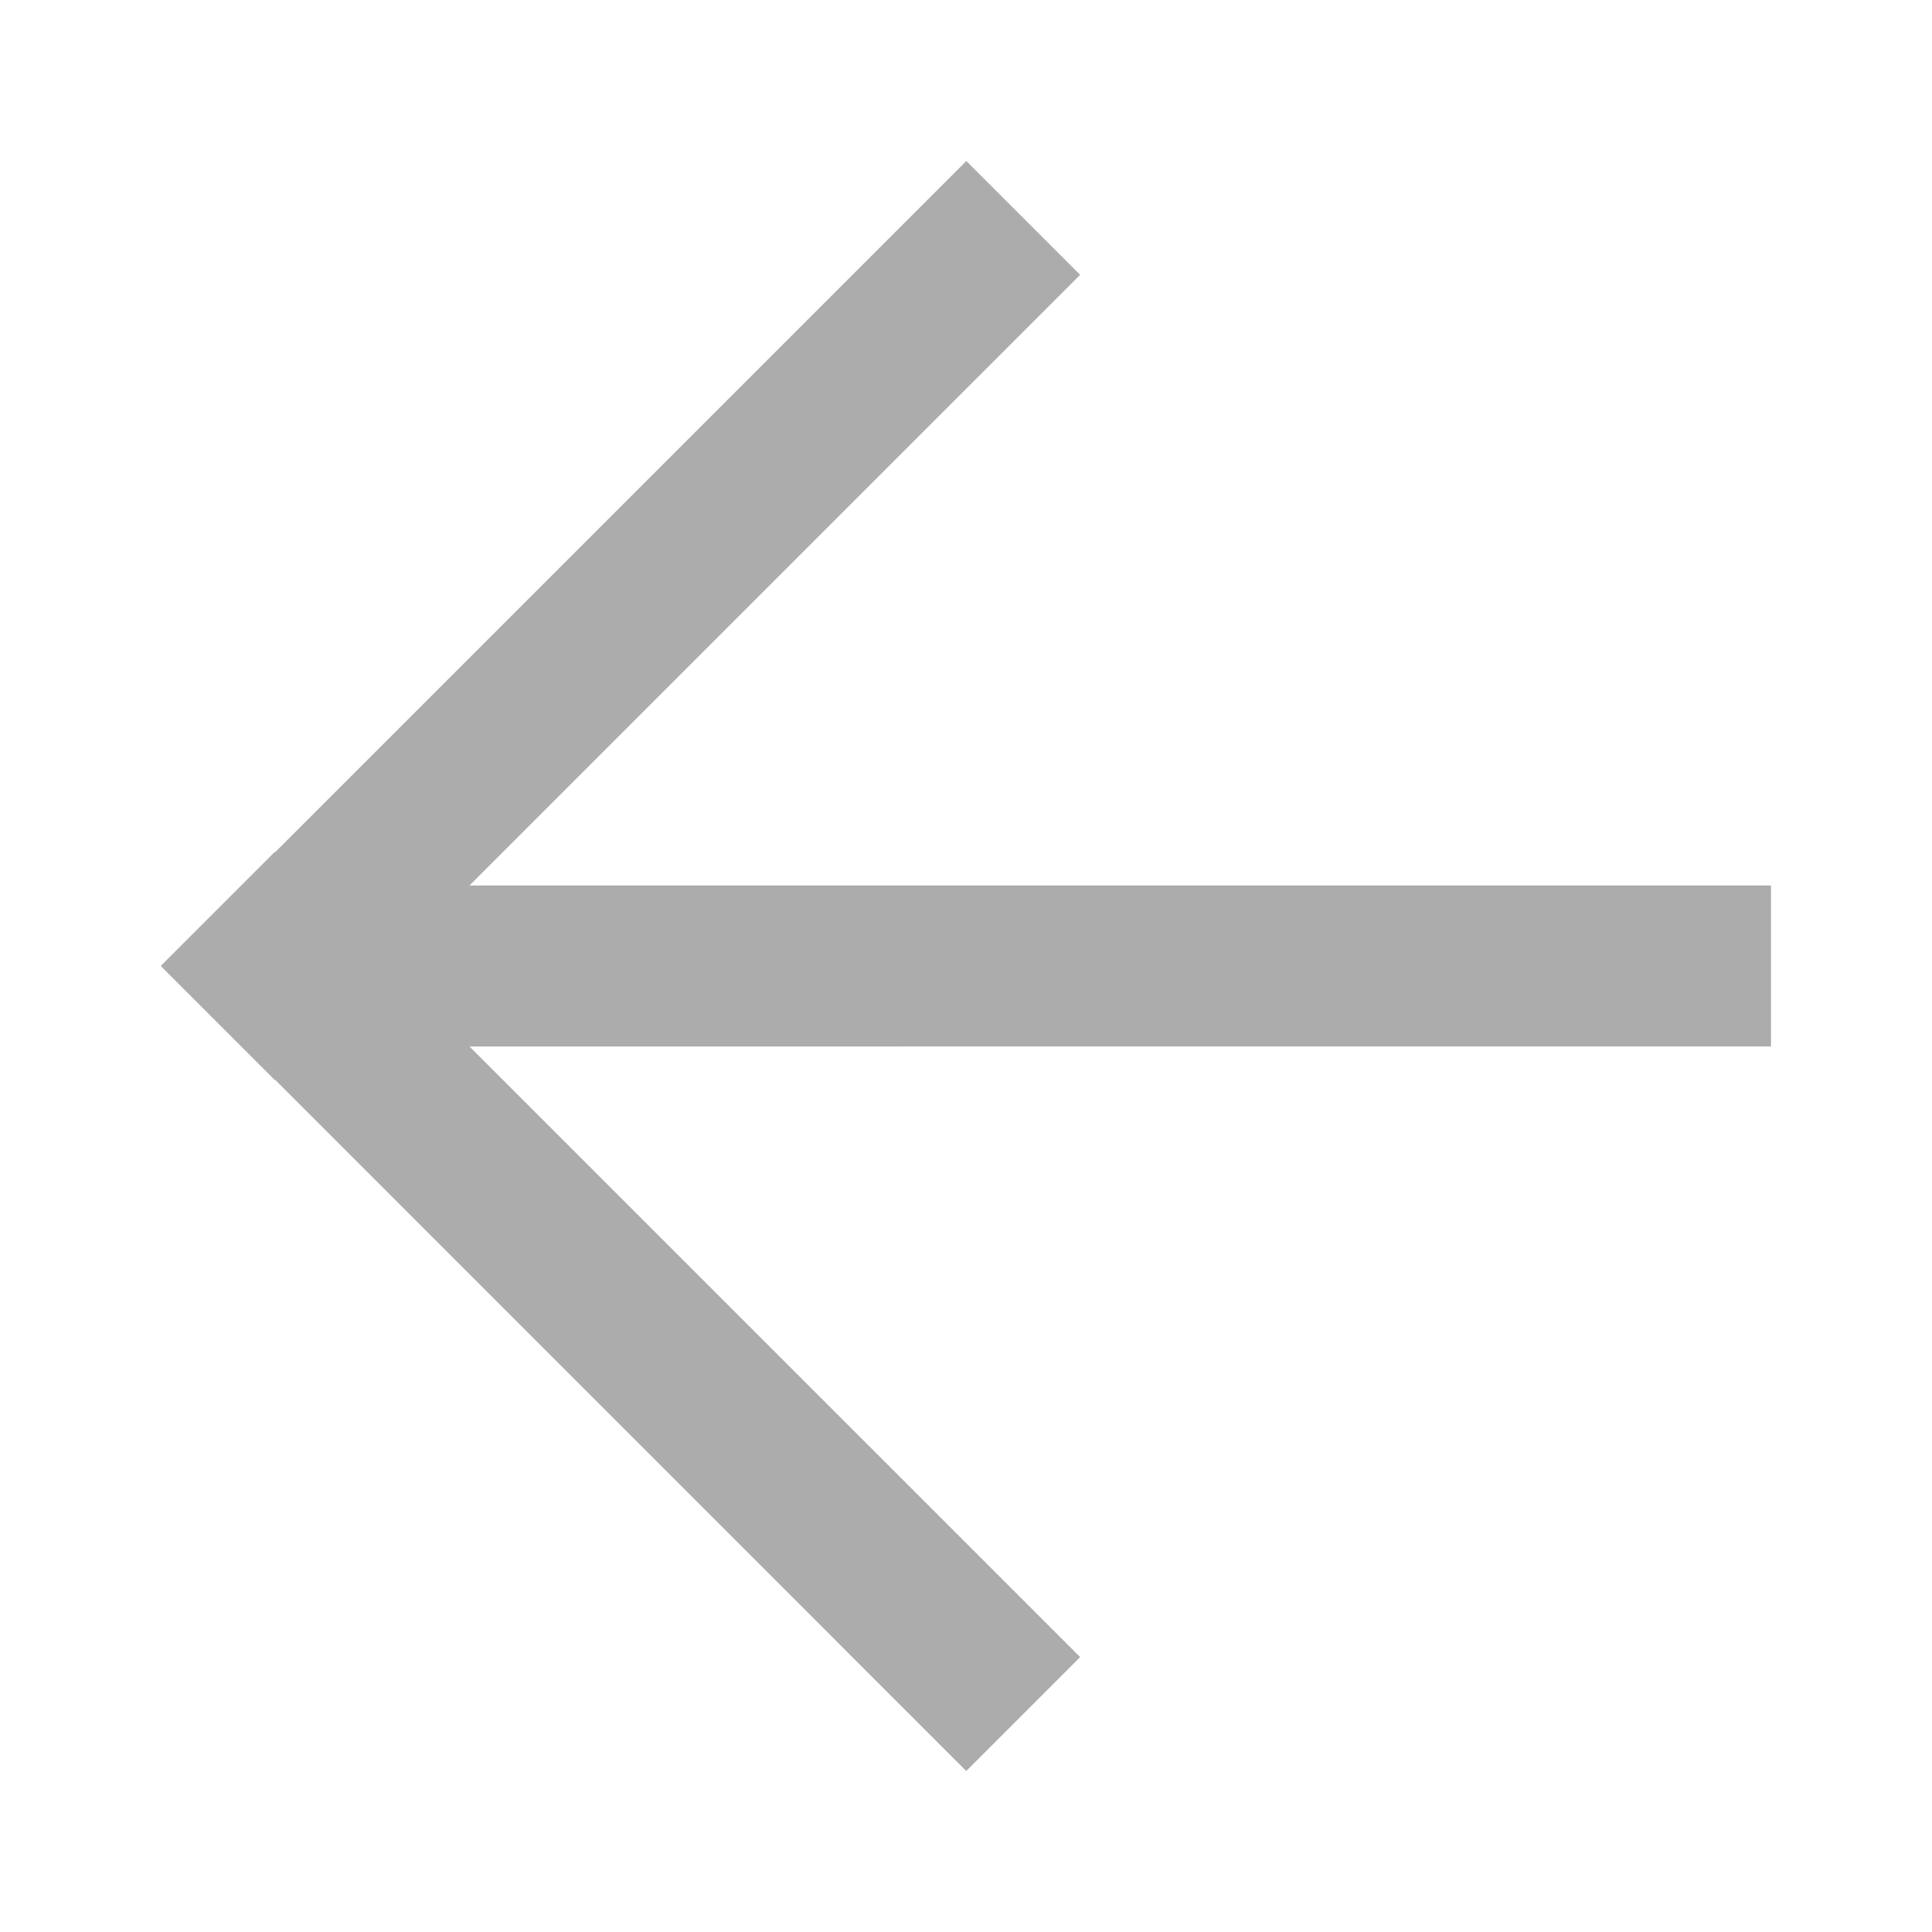 <?xml version="1.0" encoding="utf-8"?>
<!-- Generator: Adobe Illustrator 16.0.3, SVG Export Plug-In . SVG Version: 6.00 Build 0)  -->
<!DOCTYPE svg PUBLIC "-//W3C//DTD SVG 1.1//EN" "http://www.w3.org/Graphics/SVG/1.1/DTD/svg11.dtd">
<svg version="1.1" id="Layer_1" xmlns="http://www.w3.org/2000/svg" xmlns:xlink="http://www.w3.org/1999/xlink" x="0px" y="0px"
	 width="24px" height="24px" viewBox="0 0 24 24" enable-background="new 0 0 24 24" xml:space="preserve">
<path fill="#acacac" d="M2.003,12L2,11.996l1.414-1.414l0.004,0.004L12.004,2l1.414,1.414L5.832,11H22v2H5.832l7.586,7.585L12.003,22l-8.585-8.586
	l-0.003,0.004L2,12.003L2.003,12z"/>
</svg>
